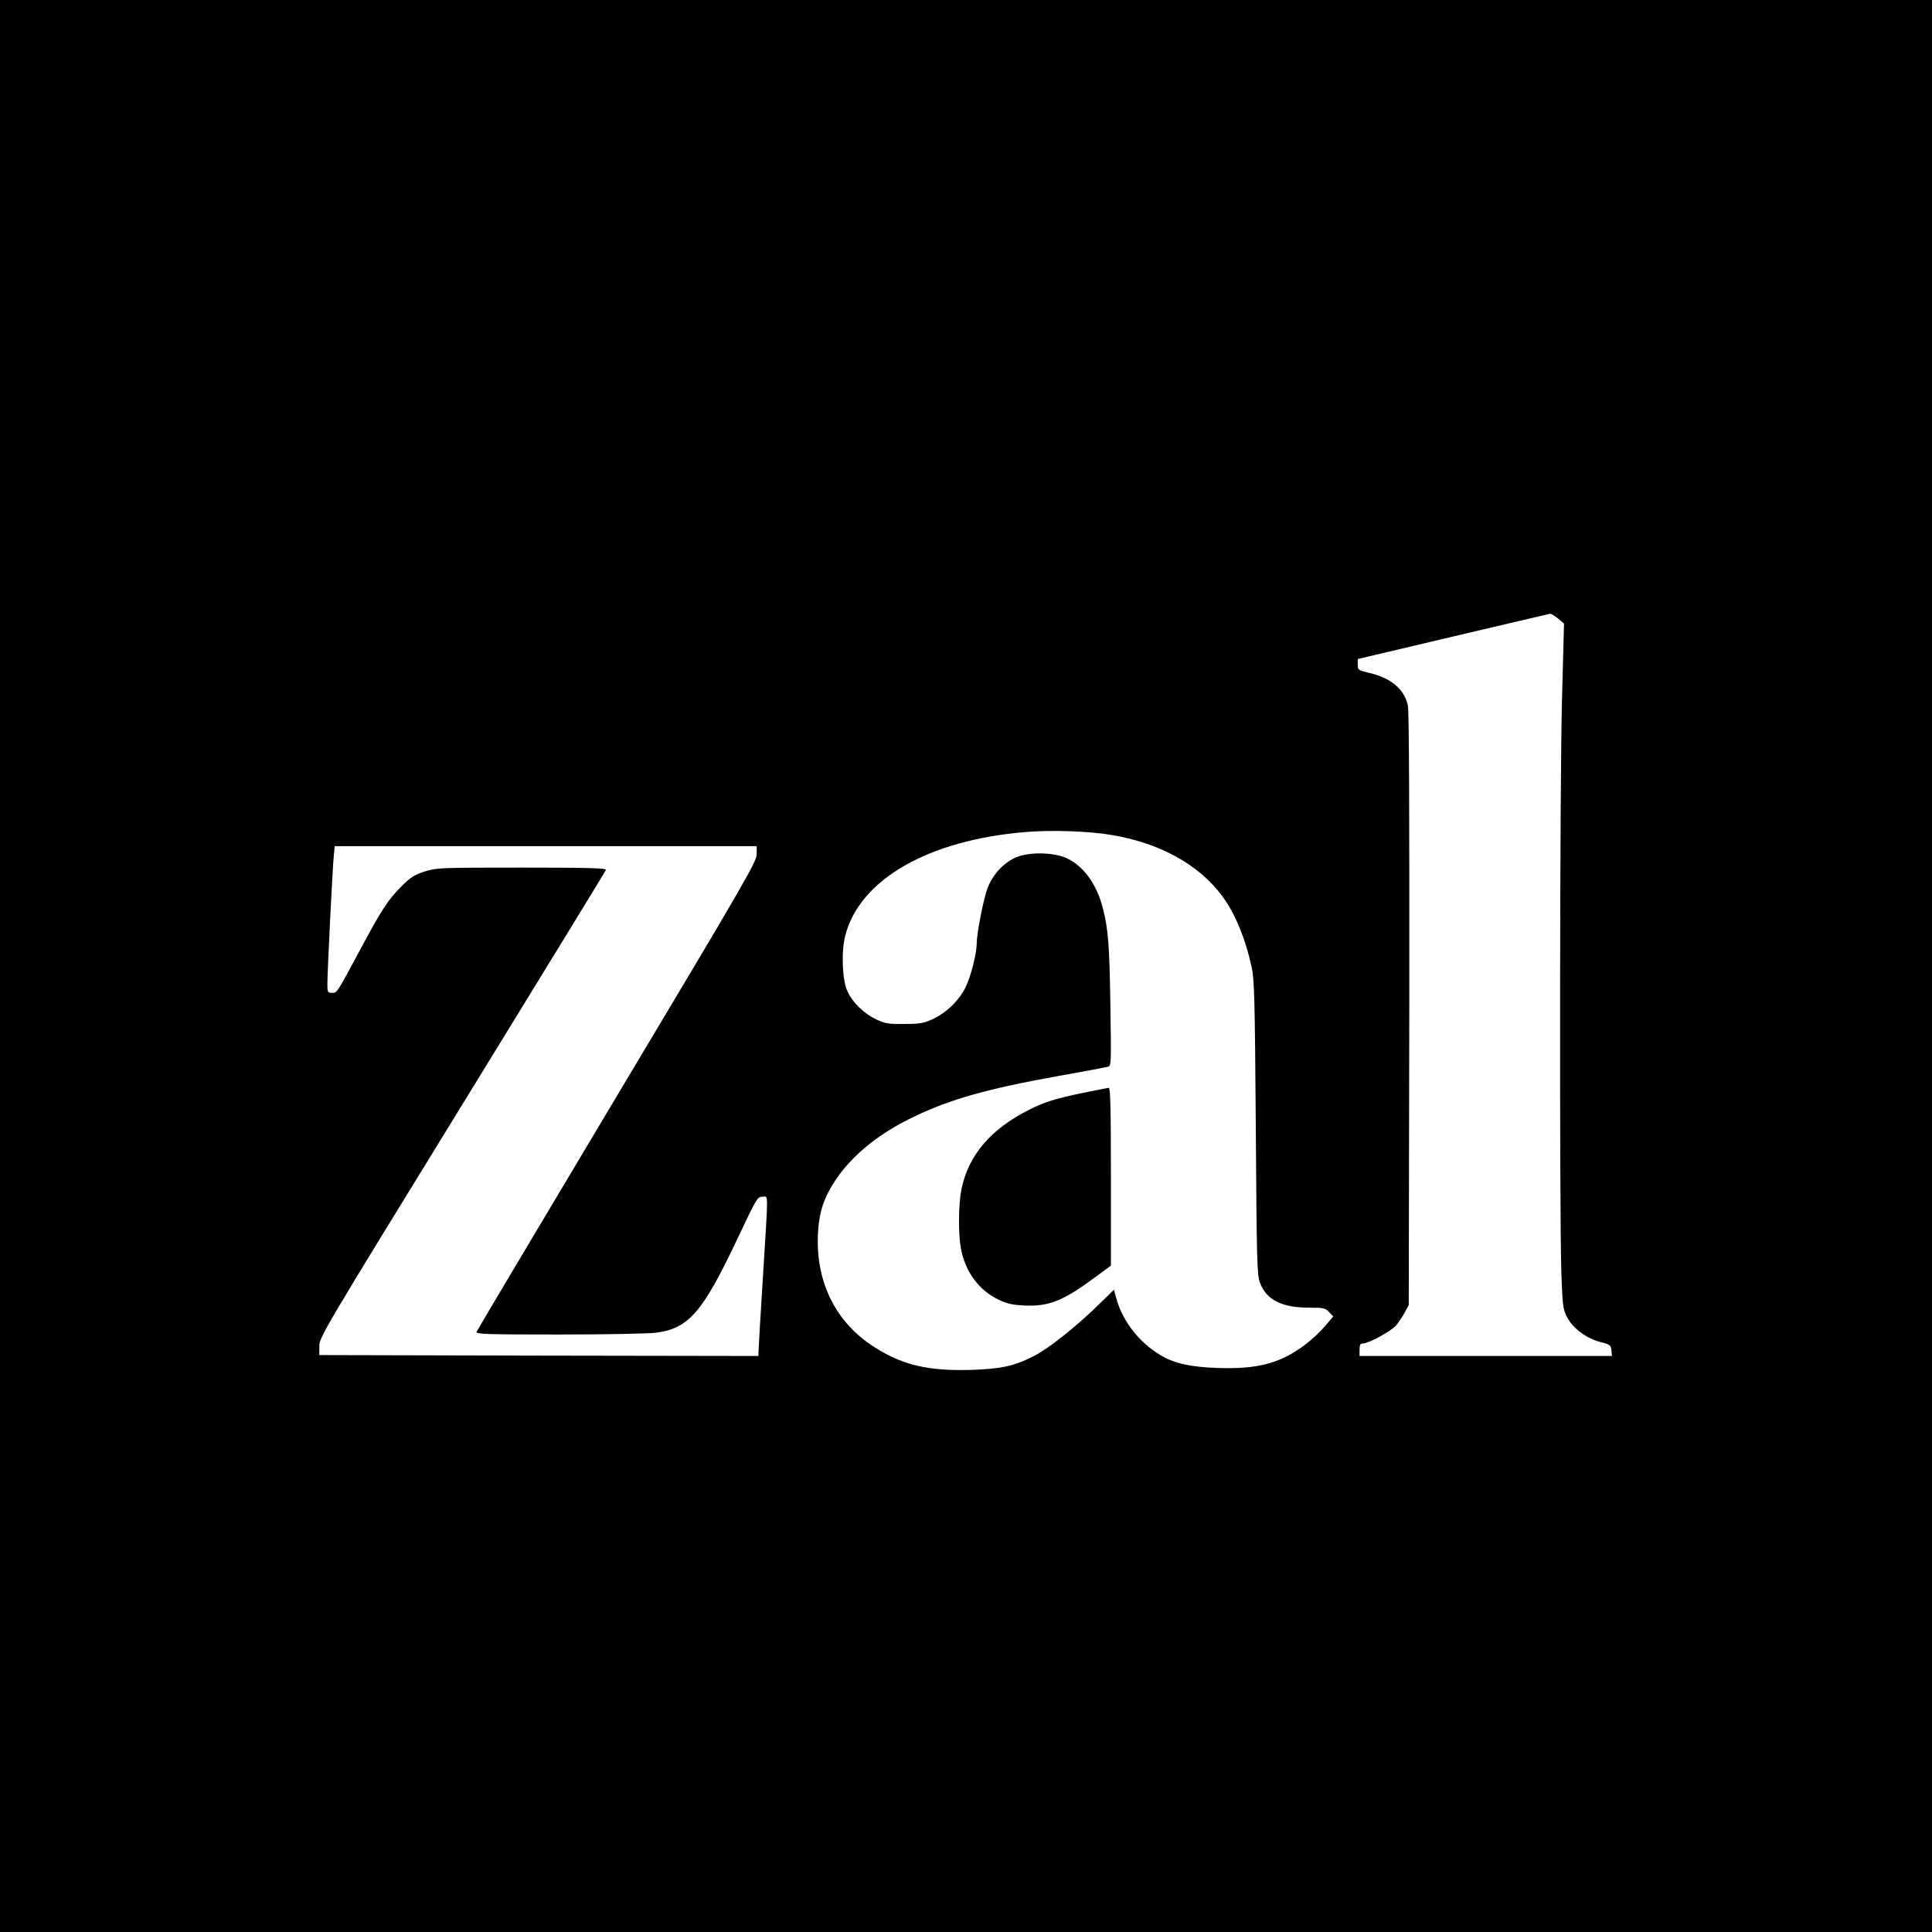 <?xml version="1.0" standalone="no"?>
<!DOCTYPE svg PUBLIC "-//W3C//DTD SVG 20010904//EN"
 "http://www.w3.org/TR/2001/REC-SVG-20010904/DTD/svg10.dtd">
<svg version="1.0" xmlns="http://www.w3.org/2000/svg"
 width="1080pt" height="1080pt" viewBox="0 0 1080 1080"
 preserveAspectRatio="xMidYMid meet">

<g transform="translate(0,1080) scale(0.1,-0.1)"
fill="#000000" stroke="none">
<path d="M0 5400 l0 -5400 5400 0 5400 0 0 5400 0 5400 -5400 0 -5400 0 0
-5400z m8710 1942 l33 -28 -11 -410 c-13 -435 -15 -2862 -4 -3219 7 -189 9
-203 33 -250 32 -61 110 -119 189 -138 51 -13 55 -17 58 -46 l3 -31 -705 0
-706 0 0 35 c0 27 4 35 19 35 32 0 159 69 186 102 14 17 36 49 48 72 l22 41 3
1650 c1 1122 -1 1666 -8 1701 -19 92 -96 156 -222 184 -55 13 -58 15 -58 44
l0 32 533 126 c292 69 537 126 542 127 6 1 26 -12 45 -27z m-2500 -1209 c270
-44 489 -164 620 -339 73 -97 132 -240 167 -401 15 -68 18 -183 23 -898 5
-755 7 -824 24 -867 36 -95 122 -138 276 -138 79 0 89 -2 110 -25 l23 -24 -47
-55 c-25 -30 -74 -76 -109 -102 -139 -105 -267 -139 -491 -131 -148 5 -241 25
-316 70 -122 72 -215 191 -250 320 l-13 47 -101 -98 c-119 -115 -268 -233
-346 -272 -114 -58 -182 -72 -356 -78 -234 -6 -374 26 -529 123 -224 139 -339
371 -322 650 7 112 34 194 98 289 94 140 246 263 441 355 205 98 410 155 803
226 143 25 268 49 279 52 18 5 18 18 13 347 -5 334 -12 422 -42 539 -34 135
-109 237 -203 280 -71 32 -200 35 -273 8 -73 -28 -138 -95 -169 -177 -22 -58
-60 -252 -60 -307 0 -55 -32 -183 -61 -243 -35 -74 -108 -146 -187 -182 -49
-22 -71 -26 -157 -26 -88 -1 -107 2 -156 25 -70 33 -134 96 -162 158 -29 64
-35 221 -12 311 81 314 466 535 1010 579 139 12 352 5 475 -16z m-1980 -108
c0 -41 -58 -142 -780 -1349 -429 -718 -783 -1313 -786 -1321 -5 -13 48 -15
462 -15 258 0 502 5 541 10 184 24 261 114 459 533 103 218 108 227 135 227
35 0 35 52 4 -445 -14 -220 -25 -410 -25 -423 l0 -22 -1227 2 -1228 3 0 50 c0
49 20 83 799 1350 439 715 801 1305 803 1312 4 10 -91 13 -471 13 -463 0 -477
-1 -543 -22 -56 -18 -78 -32 -128 -82 -77 -77 -112 -131 -236 -363 -128 -238
-124 -233 -154 -233 -23 0 -25 4 -25 48 0 67 29 656 36 720 l5 52 1180 0 1179
0 0 -45z"/>
<path d="M6050 4690 c-146 -30 -216 -52 -298 -94 -214 -108 -337 -253 -377
-441 -17 -83 -19 -247 -4 -331 24 -134 102 -239 217 -292 44 -21 76 -27 142
-30 135 -6 219 29 397 162 l83 61 0 498 c0 391 -3 497 -12 496 -7 -1 -74 -14
-148 -29z"/>
</g>
</svg>
